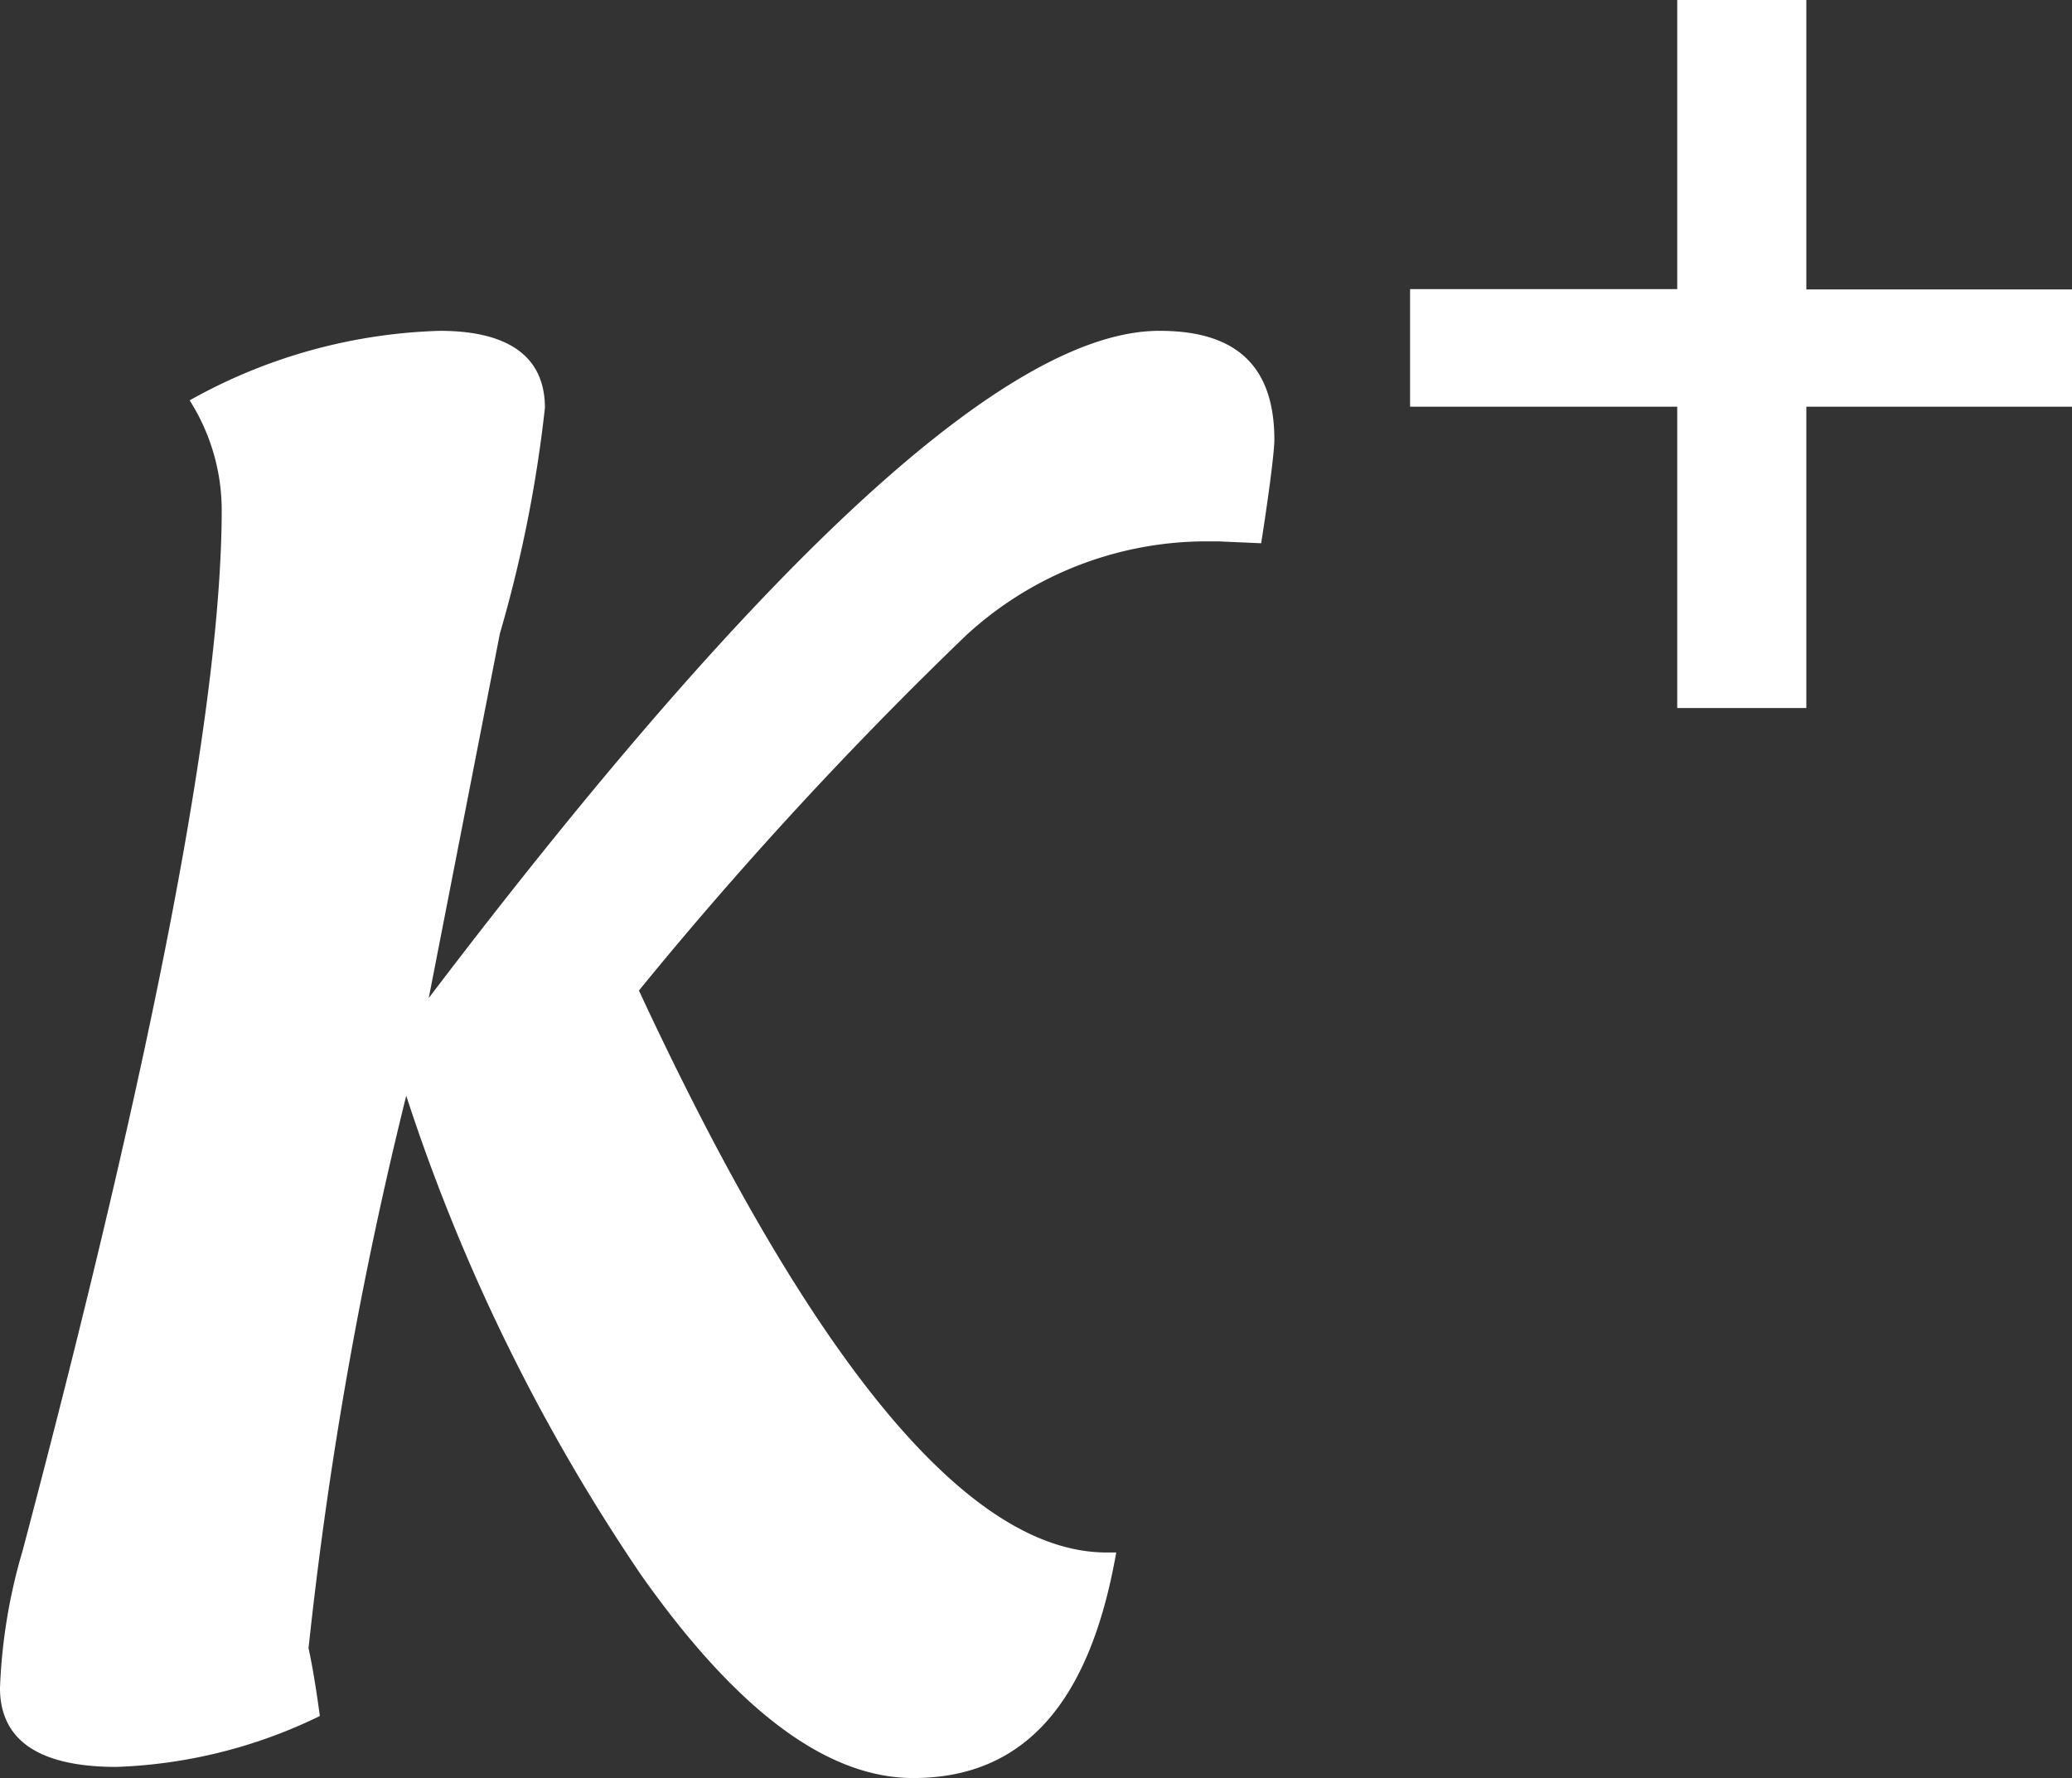 <svg xmlns="http://www.w3.org/2000/svg" width="25.13" height="21.562" viewBox="0 0 25.13 21.562">
  <rect x="0" y="0" width="25.13" height="21.562" fill="#333333" stroke="none"/>
  <g id="Group_664" data-name="Group 664" transform="translate(-1607.563 -98.788)">
    <path id="Path_1367" data-name="Path 1367" d="M6.792,8.636h3.222V7.214H6.792V3.7H5.226v3.51H1.986V8.636h3.24V12.29H6.792Z" transform="translate(1622.679 95.084)" fill="#fff"/>
    <path id="Path_62" data-name="Path 62" d="M3.775,18.1a6.092,6.092,0,0,1-2.462.615c-.934,0-1.413-.319-1.413-.957a6.729,6.729,0,0,1,.274-1.664C1.792,9.984,2.589,5.79,2.589,3.465A2.483,2.483,0,0,0,2.2,2.143,6.581,6.581,0,0,1,5.233,1.3c.843,0,1.276.319,1.276.934A16.014,16.014,0,0,1,5.963,4.97L5.1,9.391q6.154-8.1,8.866-8.091c.934,0,1.39.433,1.39,1.322,0,.114-.046.524-.16,1.254l-.524-.023h-.16a4.306,4.306,0,0,0-2.895,1.14A48.81,48.81,0,0,0,7.649,9.3c2.12,4.559,4.011,6.815,5.675,6.815h.114c-.319,1.823-1.117,2.735-2.462,2.735-1.048,0-2.142-.821-3.3-2.462a23.016,23.016,0,0,1-2.849-5.812,49.576,49.576,0,0,0-1.185,6.7q.068.308.137.821Z" transform="translate(1607.663 101.5)" fill="#fff" fill-rule="evenodd"/>
  </g>
</svg>
